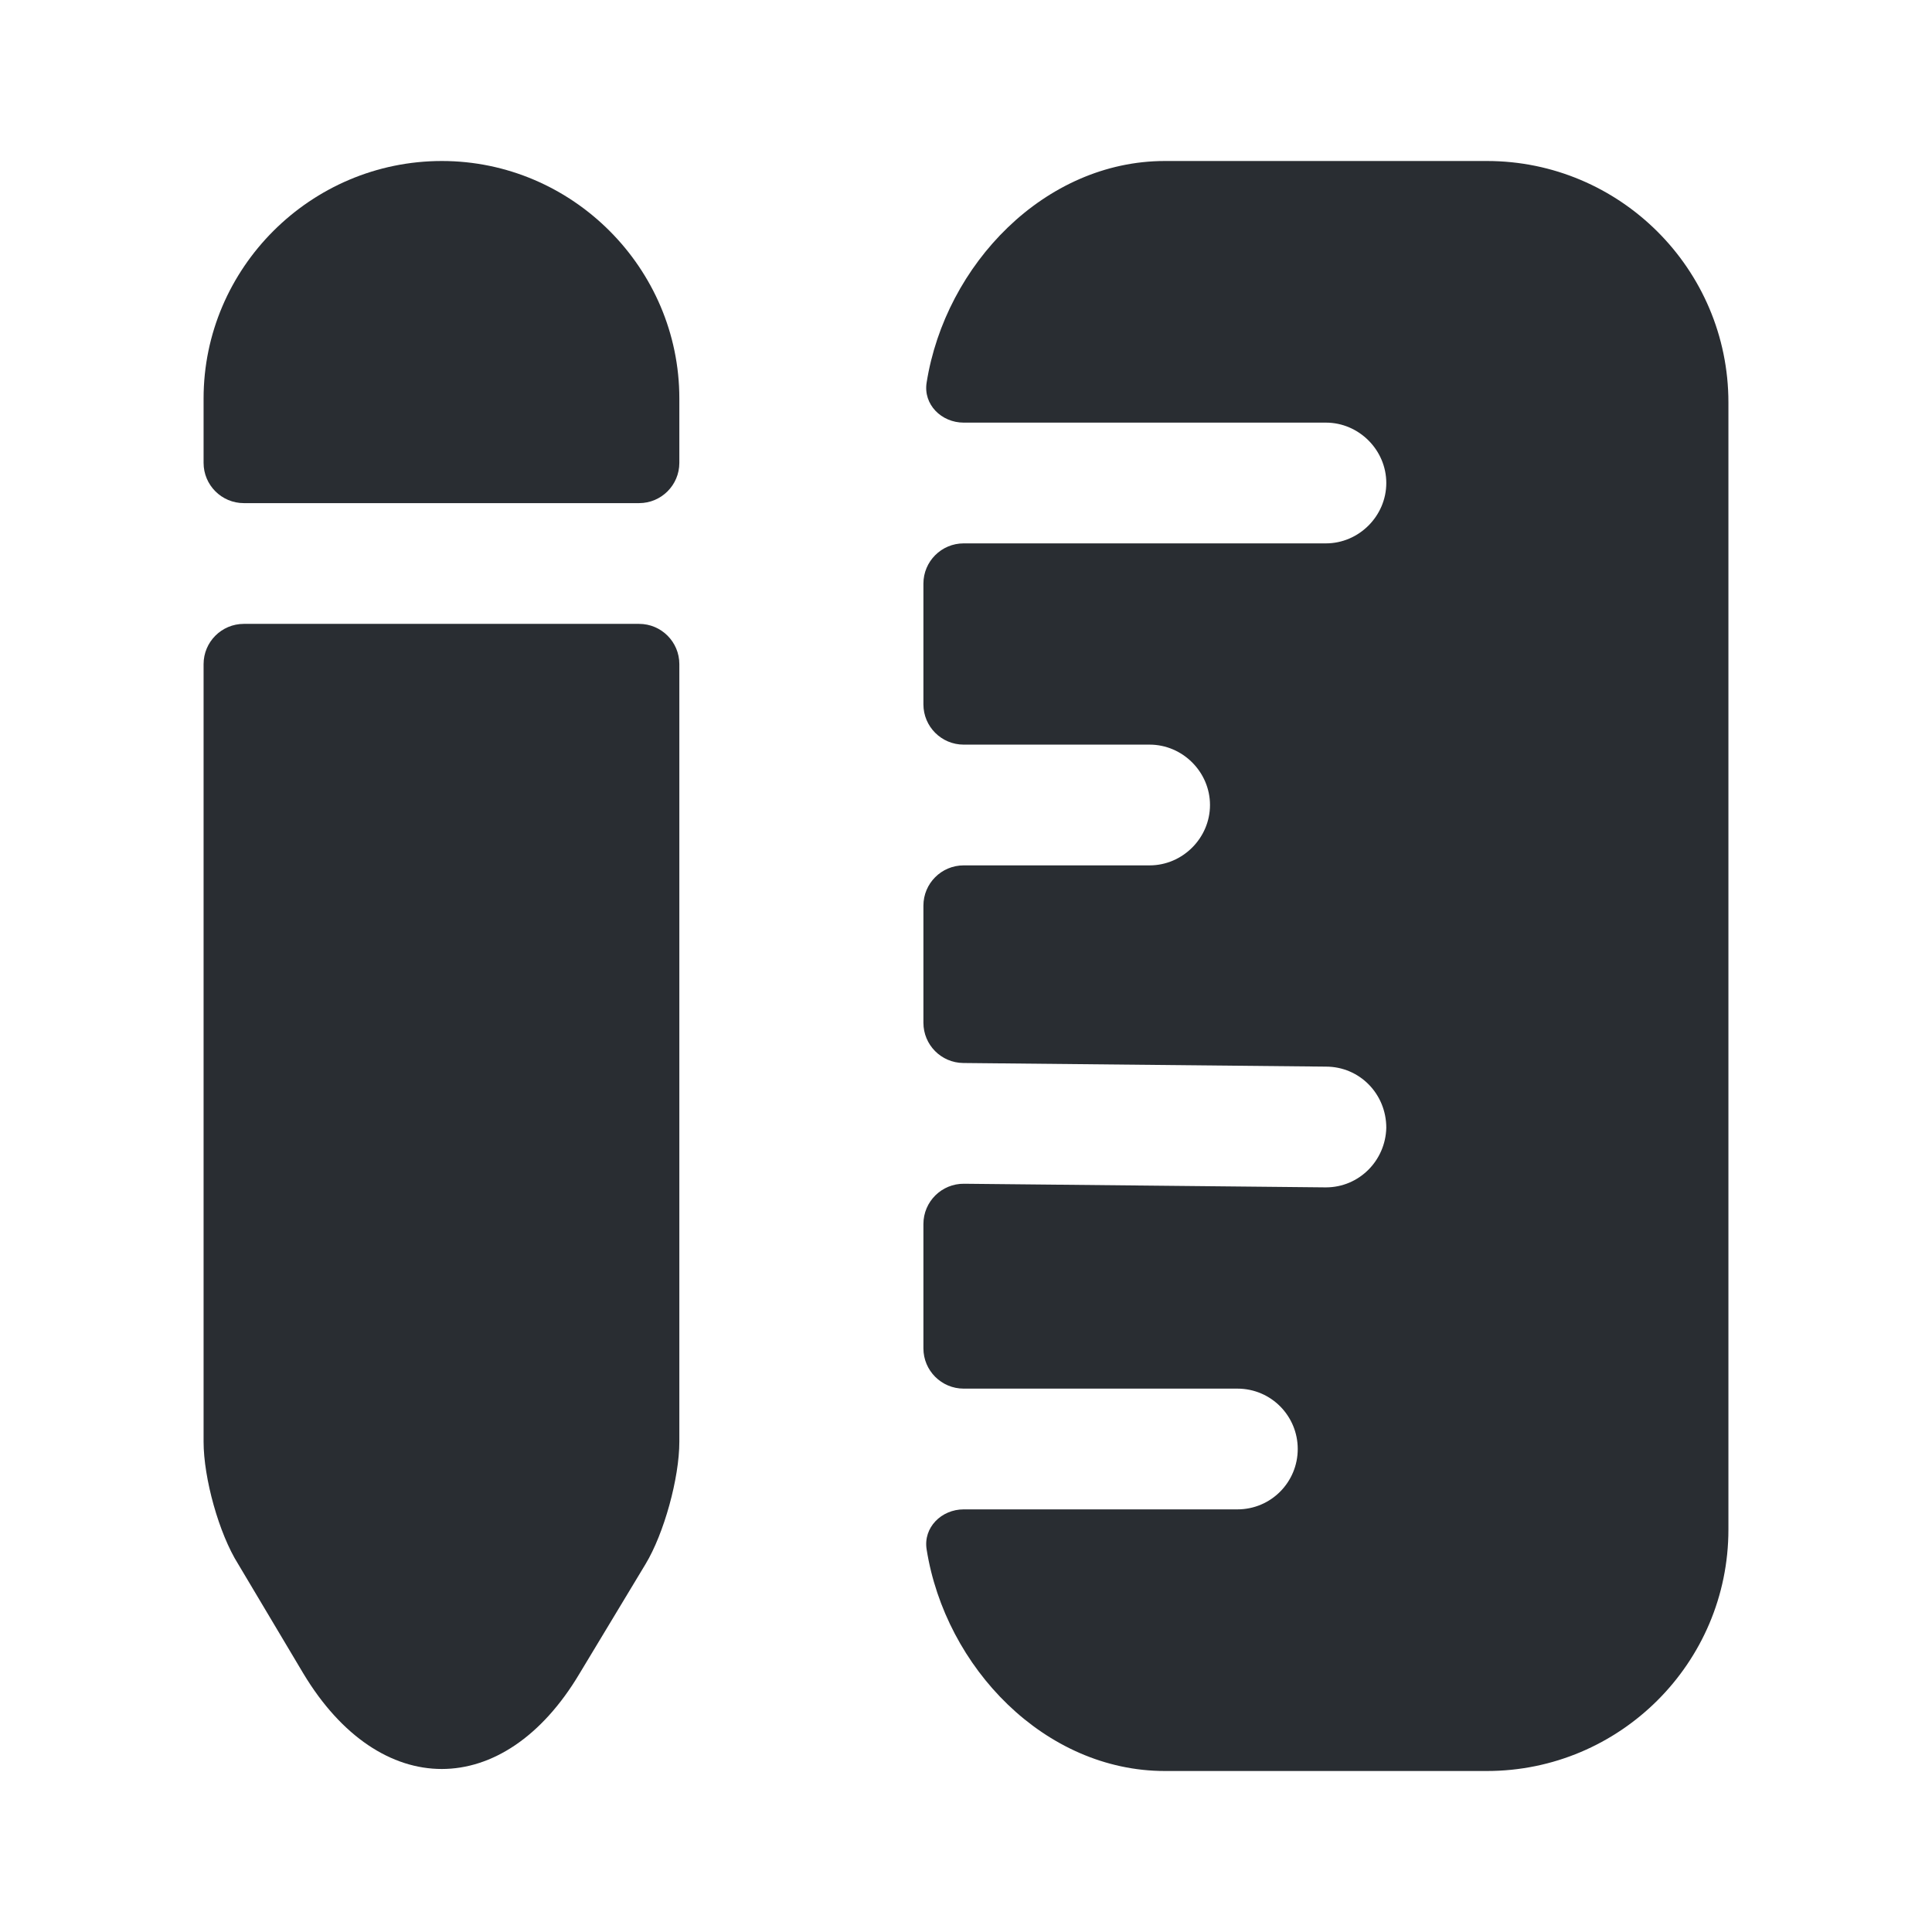 <svg width="24" height="24" viewBox="0 0 24 24" fill="none" xmlns="http://www.w3.org/2000/svg">
<path d="M18.471 2H14.471C12.978 2 11.744 3.286 11.511 4.752C11.467 5.025 11.695 5.25 11.971 5.25H16.471C16.881 5.25 17.221 5.59 17.221 6C17.221 6.41 16.881 6.75 16.471 6.75H11.971C11.695 6.75 11.471 6.974 11.471 7.25V8.75C11.471 9.026 11.695 9.25 11.971 9.25H14.281C14.691 9.25 15.031 9.59 15.031 10C15.031 10.41 14.691 10.75 14.281 10.75H11.971C11.695 10.75 11.471 10.974 11.471 11.25V12.705C11.471 12.979 11.691 13.202 11.966 13.205L16.471 13.25C16.891 13.25 17.221 13.59 17.221 14.01C17.211 14.42 16.881 14.75 16.471 14.75C16.461 14.75 16.461 14.75 16.461 14.75L11.976 14.705C11.698 14.702 11.471 14.927 11.471 15.205V16.75C11.471 17.026 11.695 17.25 11.971 17.25H15.371C15.791 17.25 16.121 17.59 16.121 18C16.121 18.41 15.791 18.75 15.371 18.75H11.971C11.695 18.75 11.467 18.975 11.511 19.248C11.744 20.714 12.978 22 14.471 22H18.471C20.121 22 21.471 20.66 21.471 19V5C21.471 3.34 20.121 2 18.471 2Z" fill="#292D32"/>
<path d="M8.439 4.95V5.75C8.439 6.026 8.215 6.25 7.939 6.25H3.029C2.753 6.25 2.529 6.026 2.529 5.75V4.95C2.529 3.33 3.859 2 5.489 2C7.109 2 8.439 3.33 8.439 4.95Z" fill="#292D32"/>
<path d="M2.529 17.91C2.529 18.36 2.719 19.05 2.959 19.43L3.769 20.79C4.719 22.37 6.259 22.37 7.199 20.79L8.019 19.43C8.249 19.05 8.439 18.36 8.439 17.91V8.25C8.439 7.974 8.215 7.75 7.939 7.75H3.029C2.753 7.75 2.529 7.974 2.529 8.25V17.91Z" fill="#292D32"/>
</svg>
